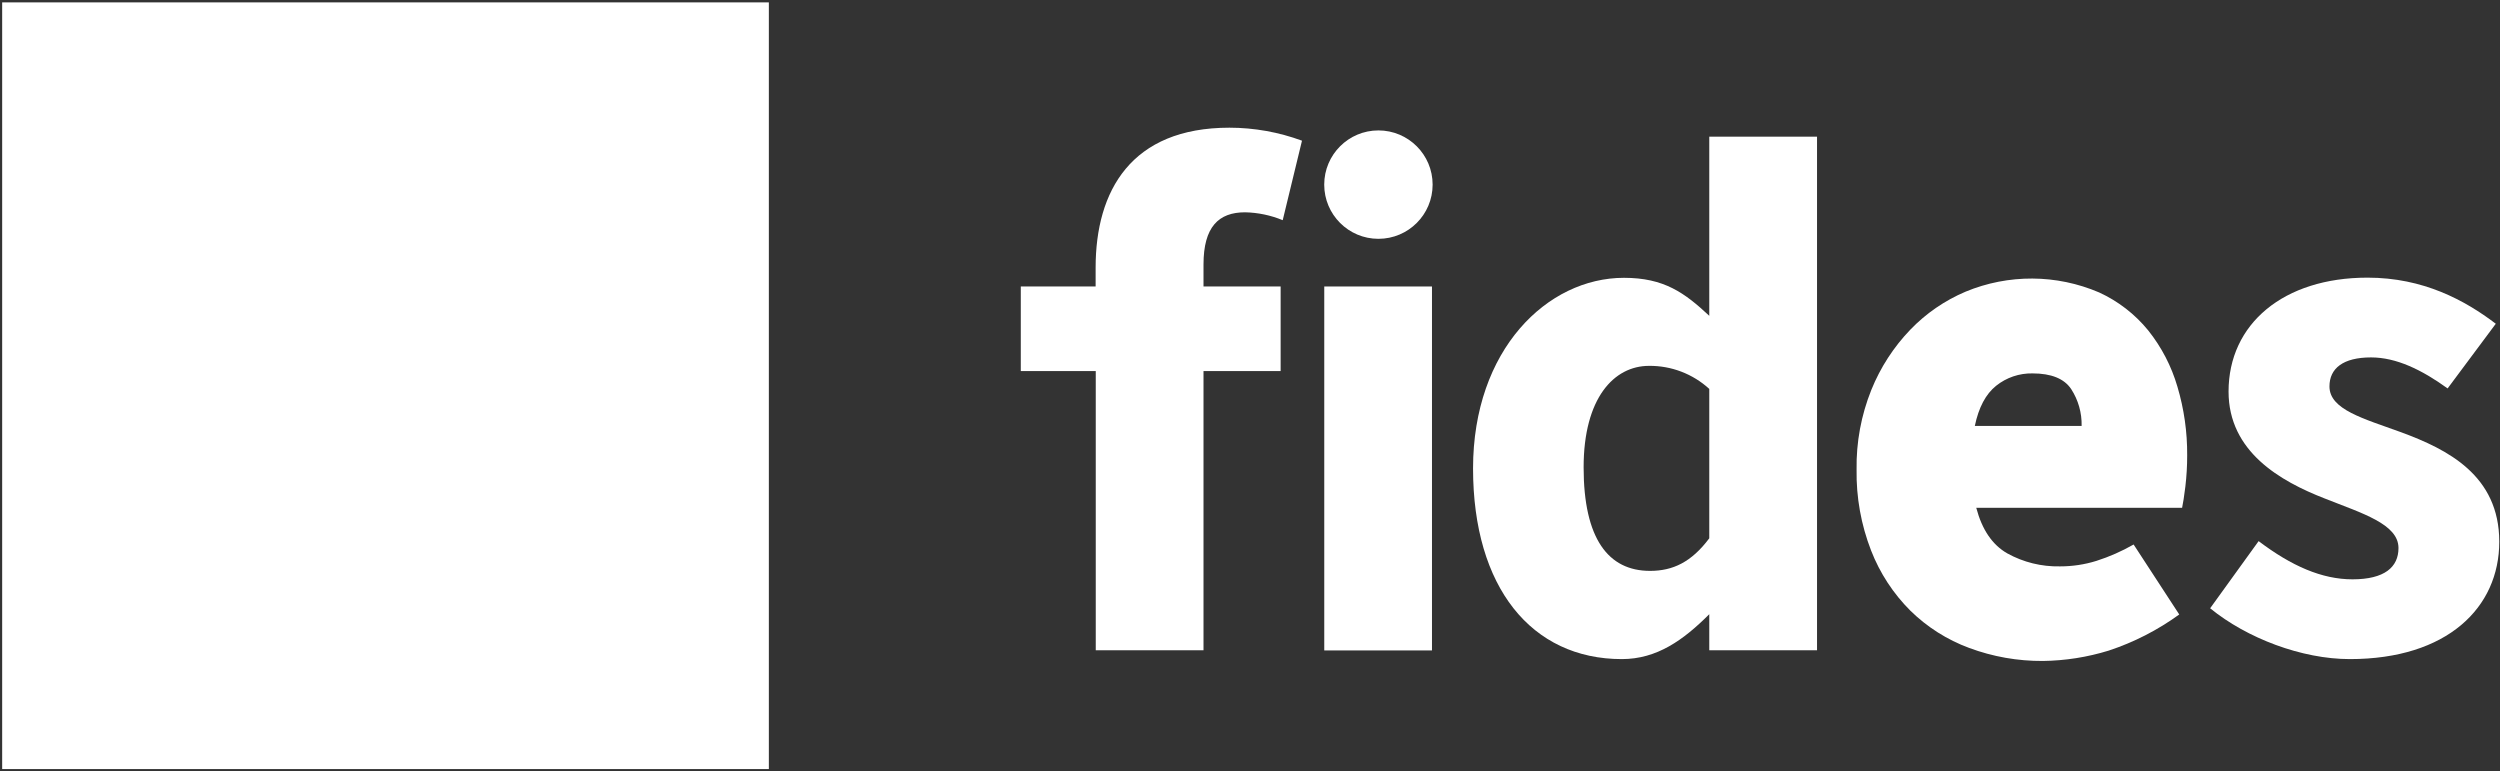 <?xml version="1.0" encoding="UTF-8"?>
<svg width="577px" height="178px" viewBox="0 0 577 178" version="1.1" xmlns="http://www.w3.org/2000/svg" xmlns:xlink="http://www.w3.org/1999/xlink">
    <rect x="0" y="0" width="577" height="178" fill="#333333" stroke="none"/>
    <title>logo@2x</title>
    <g id="006---Fides" stroke="none" stroke-width="1" fill="none" fill-rule="evenodd">
        <g id="logo" transform="translate(0.5, 0.55)" fill="#FFFFFF" fill-rule="nonzero">
            <rect id="Rectangle" x="0" y="0" width="176.95" height="176.95"></rect>
            <path d="M286.85,48.45 C289.838,48.51 292.789,49.127 295.55,50.27 L300,31.92 C294.637,29.942 288.966,28.926 283.25,28.92 C260.58,28.92 252.37,43.49 252.37,61.2 L252.37,65.56 L235.1,65.56 L235.1,85.09 L252.4,85.09 L252.4,149.53 L277.27,149.53 L277.27,85.09 L295.07,85.09 L295.07,65.57 L277.27,65.57 L277.27,60.49 C277.27,51.79 280.78,48.45 286.85,48.45 Z" id="Path"></path>
            <path d="M394,31 L418.87,31 L418.87,149.53 L394,149.53 L394,141.21 L394,141.21 C388.06,147.15 381.94,151.57 373.83,151.57 C352.96,151.57 339.48,135 339.48,107.57 C339.48,80.14 356.62,63.57 374.31,63.57 C383.56,63.57 388.31,67.02 394,72.34 M394,123.73 L394,89.21 C390.206,85.743 385.239,83.842 380.1,83.89 C372,83.89 365,91.33 365,107.31 C365,123.79 370.69,131.21 380.33,131.21 C385.59,131.21 389.87,129.2 394,123.69 L394,123.73 Z" id="Shape"></path>
            <path d="M509.6,139.84 L520.79,124.34 C528.4,130.1 535.42,133.16 542.45,133.16 C549.86,133.16 553.07,130.34 553.07,125.94 C553.07,120.41 544.73,117.94 536.07,114.51 C525.78,110.51 513.85,103.7 513.85,89.82 C513.85,74.19 526.55,63.53 545.92,63.53 C558.79,63.53 568.37,68.73 575.53,74.17 L564.41,89.1 C558.41,84.77 552.55,81.94 546.74,81.94 C540.31,81.94 537.14,84.46 537.14,88.64 C537.14,94 545,96.05 553.7,99.22 C564.35,103.15 576.33,109.13 576.33,124.48 C576.33,139.68 564.33,151.57 541.84,151.57 C530.76,151.57 518.1,146.77 509.6,139.84 Z" id="Path"></path>
            <polygon id="Path" points="305.14 65.57 330 65.57 330 149.57 305.14 149.57"></polygon>
            <circle id="Oval" cx="317.64" cy="42.06" r="12.51"></circle>
            <path d="M471,152 C465.199,152.036 459.439,151.019 454,149 C448.922,147.125 444.297,144.198 440.43,140.41 C436.47,136.462 433.377,131.731 431.35,126.52 C429.037,120.572 427.9,114.231 428,107.85 C427.896,101.541 429.055,95.274 431.41,89.42 C433.497,84.259 436.552,79.544 440.41,75.53 C444.023,71.781 448.356,68.802 453.15,66.77 C463.026,62.669 474.14,62.731 483.97,66.94 C488.367,68.955 492.243,71.952 495.3,75.7 C498.377,79.551 500.671,83.967 502.05,88.7 C503.579,93.836 504.337,99.171 504.3,104.53 C504.304,106.95 504.164,109.367 503.88,111.77 C503.6,114.01 503.35,115.64 503.13,116.65 L455.62,116.65 C456.953,121.703 459.34,125.21 462.78,127.17 C466.498,129.226 470.693,130.261 474.94,130.17 C477.795,130.177 480.634,129.749 483.36,128.9 C486.345,127.944 489.22,126.677 491.94,125.12 L502.47,141.27 C497.506,144.874 492.015,147.687 486.19,149.61 C481.267,151.129 476.152,151.933 471,152 Z M455.29,97.75 L479.94,97.75 C480.008,94.739 479.168,91.777 477.53,89.25 C475.923,86.843 472.95,85.637 468.61,85.63 C465.559,85.571 462.583,86.583 460.2,88.49 C457.813,90.403 456.177,93.49 455.29,97.75 Z" id="Shape"></path>
        </g>
    </g>
</svg>
